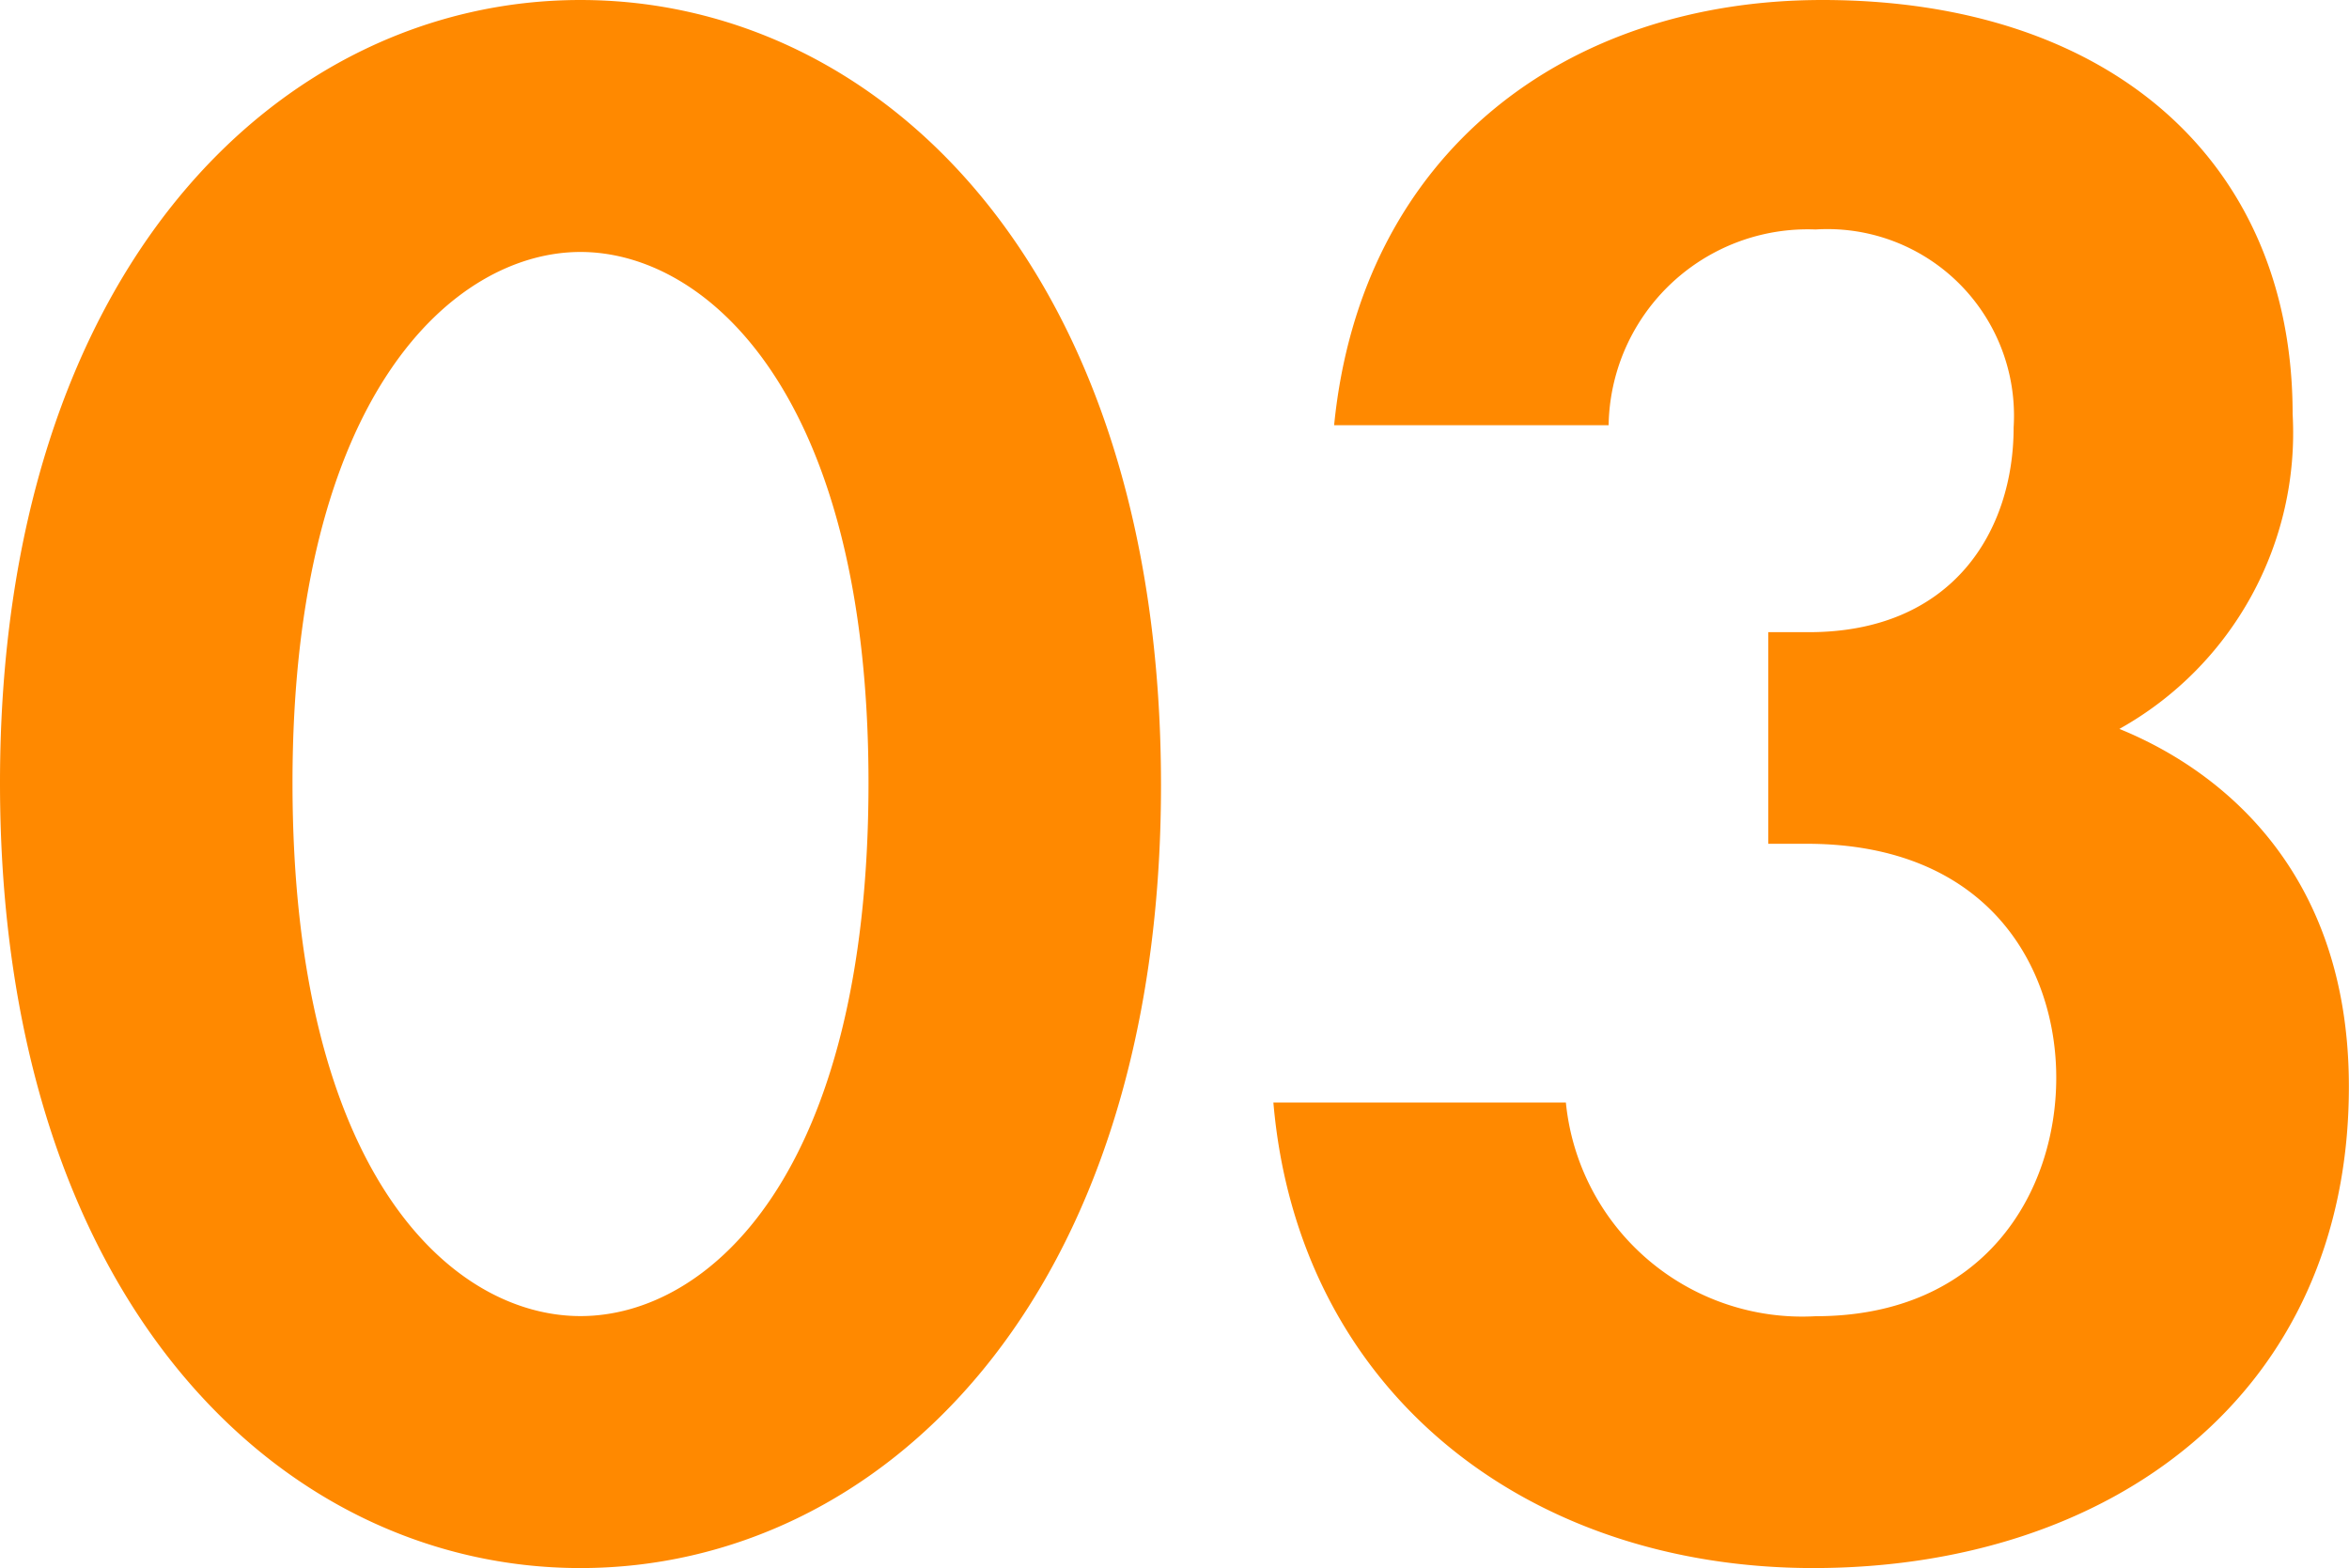 <svg xmlns="http://www.w3.org/2000/svg" width="75.168" height="50.184" viewBox="0 0 75.168 50.184"><path d="M20.448,1.08c9.576,0,18.576-8.568,18.576-25.056,0-16.56-9-25.128-18.576-25.128S1.872-40.536,1.872-24.048C1.872-7.488,10.872,1.08,20.448,1.08Zm0-42.12c4.032,0,9.216,4.536,9.216,16.992,0,12.528-5.112,17.064-9.216,17.064s-9.216-4.536-9.216-17.064C11.232-36.5,16.416-41.04,20.448-41.04Zm32.9,5.544a6.372,6.372,0,0,1,6.624-6.264,5.971,5.971,0,0,1,6.336,6.336c0,3.312-1.944,6.552-6.552,6.552h-1.3V-22.1h1.224c5.832,0,7.992,3.96,7.992,7.488,0,3.672-2.3,7.632-7.7,7.632a7.6,7.6,0,0,1-7.992-6.84h-9.36c.792,9.216,8.064,14.9,17.28,14.9,9.5,0,17.136-5.544,17.136-15.408,0-7.92-5.4-10.656-7.344-11.448a10.847,10.847,0,0,0,5.544-10.08c0-8.064-5.832-13.248-15.048-13.248-8.208,0-14.76,4.9-15.624,13.608Z" transform="translate(-1.872 49.104)" fill="#ff8900"/></svg>